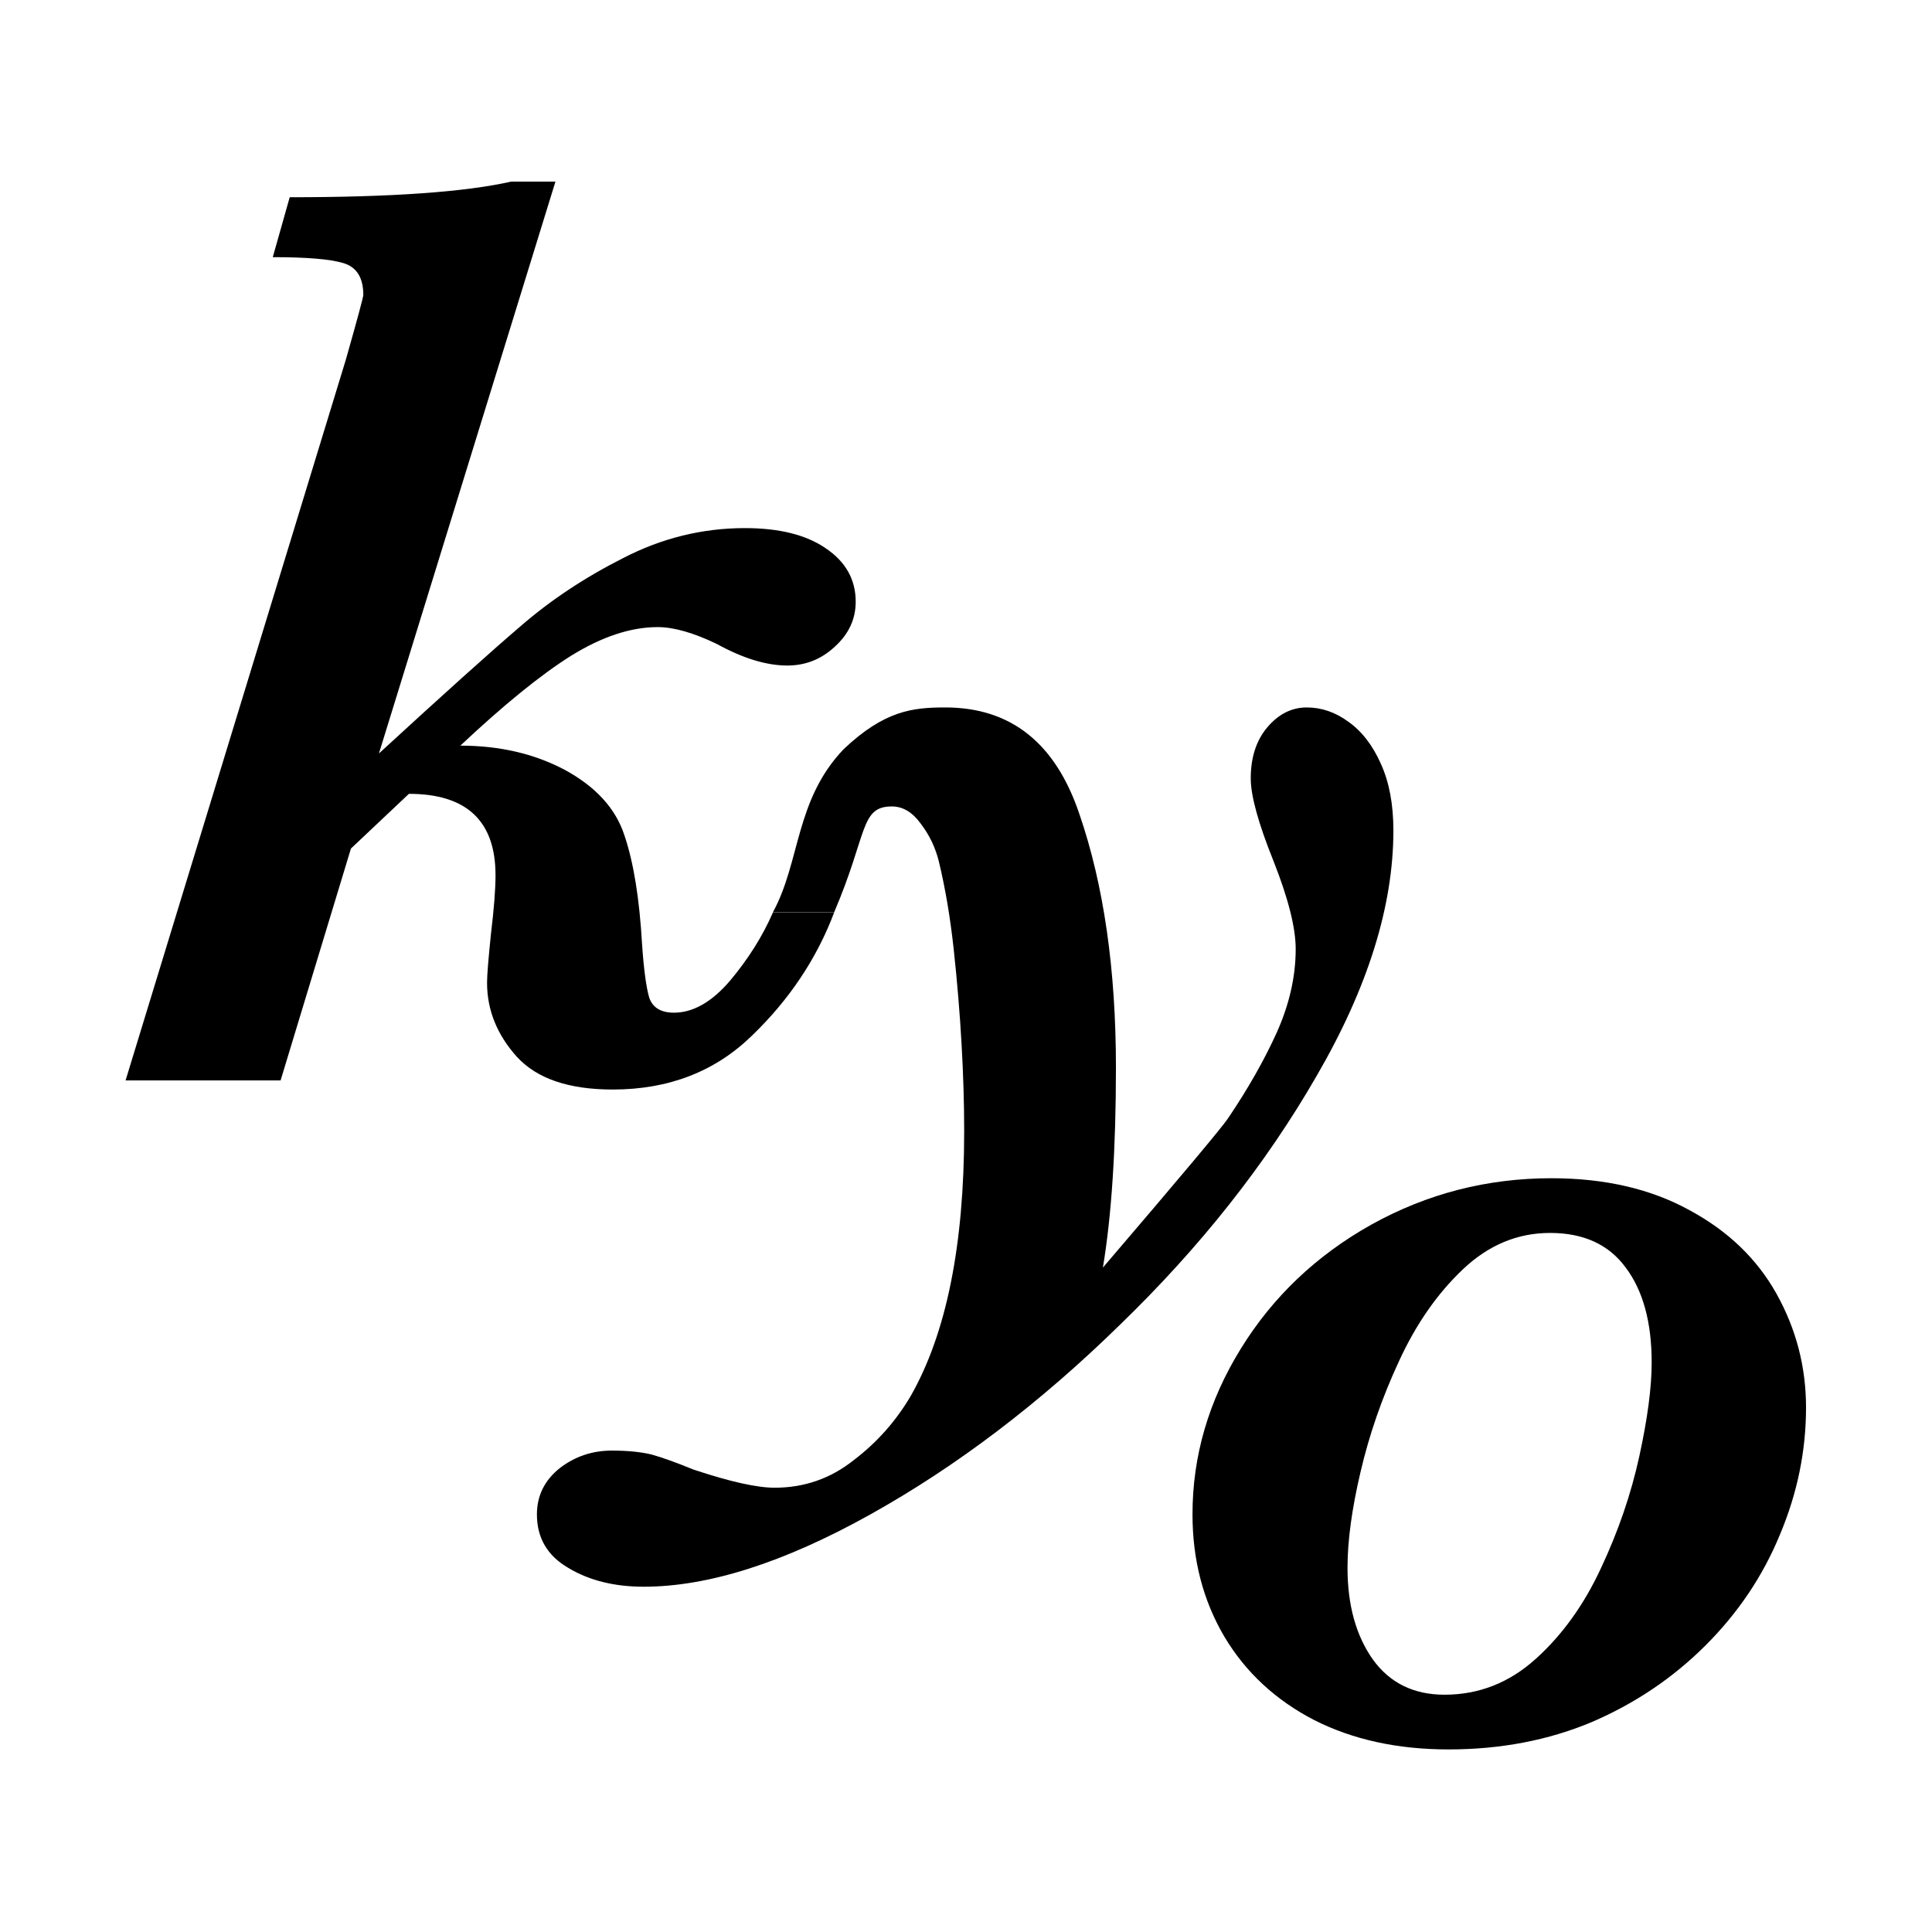 <svg xmlns="http://www.w3.org/2000/svg" fill="none" viewBox="0 0 2000 2000" height="2000" width="2000">
<path fill="black" d="M885.814 622.879C885.814 640.859 878.622 656.366 864.238 669.401C850.304 682.436 833.898 688.954 815.019 688.954C793.444 688.954 769.172 681.537 742.202 666.704C717.93 655.018 697.478 649.174 680.847 649.174C652.979 649.174 623.088 659.063 591.174 678.841C559.71 698.618 521.504 729.633 476.555 771.884C517.009 771.884 552.968 780.2 584.432 796.831C616.795 814.361 637.472 837.06 646.461 864.928C655.901 892.797 661.969 930.329 664.666 977.525C666.464 1003.6 668.936 1022.02 672.082 1032.81C675.678 1043.15 684.218 1048.32 697.703 1048.32C717.481 1048.32 736.808 1037.31 755.687 1015.28C774.565 992.808 789.399 969.21 800.186 944.488H863.564C845.585 992.133 817.267 1034.61 778.611 1071.92C740.404 1109.22 692.309 1127.88 634.325 1127.88C588.927 1127.88 555.89 1116.64 535.213 1094.17C514.537 1071.24 504.199 1045.62 504.199 1017.3C504.199 1009.66 505.547 992.808 508.244 966.737C511.39 940.667 512.964 920.44 512.964 906.057C512.964 849.871 483.073 821.778 423.291 821.778L363.284 878.413L290.467 1118.44H130L357.89 372.739C370.026 330.038 376.095 307.564 376.095 305.316C376.095 287.337 369.127 276.324 355.193 272.279C341.709 268.234 317.436 266.211 282.376 266.211L299.906 204.182C405.087 204.182 481.499 198.788 529.145 188H574.993L392.276 779.975C458.8 718.845 507.57 675.02 538.584 648.5C569.599 621.531 605.109 597.933 645.113 577.706C685.117 557.029 727.144 546.691 771.194 546.691C806.704 546.691 834.572 553.658 854.799 567.592C875.475 581.526 885.814 599.955 885.814 622.879Z"></path>
<path fill="black" d="M1442.43 859.778C1442.43 937.989 1415.91 1022.72 1362.87 1113.96C1310.28 1205.21 1242.41 1291.06 1159.25 1371.52C1076.55 1452.43 990.47 1517.83 901.022 1567.72C811.574 1617.61 733.363 1642.56 666.39 1642.56C635.825 1642.56 609.754 1636.04 588.179 1623.01C566.604 1610.42 555.816 1591.99 555.816 1567.72C555.816 1548.39 563.682 1532.44 579.414 1519.85C595.146 1507.71 613.126 1501.65 633.352 1501.65C649.534 1501.65 663.243 1502.99 674.481 1505.69C685.718 1508.84 700.101 1514.01 717.631 1521.2C755.388 1533.78 783.481 1540.08 801.91 1540.08C832.476 1540.08 859.67 1530.64 883.492 1511.76C907.765 1493.33 927.542 1471.08 942.825 1445.01C979.683 1380.28 998.112 1289.04 998.112 1171.27C998.112 1142.51 997.213 1112.39 995.415 1080.93C993.617 1049.01 990.92 1016.42 987.324 983.162C983.728 949.9 978.559 919.335 971.817 891.467C968.221 877.083 961.928 864.048 952.938 852.361C944.398 840.675 934.509 834.831 923.272 834.831C890.13 834.831 898.314 863.16 863.504 944.386L800.092 944.386C828.693 892.169 822.891 828.35 873.379 775.499C915.72 735.521 944.848 732.348 978.559 732.348C1046.43 732.348 1092.73 769.206 1117.45 842.922C1142.62 916.189 1155.21 1003.61 1155.21 1105.2C1155.21 1189.25 1150.71 1258.25 1141.72 1312.19C1221.73 1218.69 1264.88 1167.23 1271.18 1157.79C1291.85 1127.22 1308.71 1097.56 1321.74 1068.79C1334.78 1039.57 1341.3 1010.81 1341.3 982.488C1341.3 960.463 1333.65 930.123 1318.37 891.467C1302.64 852.362 1294.77 823.819 1294.77 805.84C1294.77 784.264 1300.39 766.734 1311.63 753.25C1323.32 739.315 1337.03 732.348 1352.76 732.348C1368.04 732.348 1382.42 737.293 1395.91 747.181C1409.84 757.07 1421.08 771.679 1429.62 791.006C1438.16 809.885 1442.43 832.809 1442.43 859.778Z"></path>
<path fill="black" d="M1869.6 1457.03C1869.6 1501.98 1860.61 1545.8 1842.63 1588.5C1825.1 1631.2 1799.48 1669.41 1765.77 1703.12C1732.06 1736.83 1692.72 1763.35 1647.78 1782.68C1602.83 1801.56 1553.38 1811 1499.45 1811C1446.86 1811 1400.56 1800.89 1360.55 1780.66C1320.55 1759.98 1289.53 1731.22 1267.51 1694.36C1245.48 1657.05 1234.47 1614.8 1234.47 1567.6C1234.47 1507.37 1251.1 1450.29 1284.37 1396.35C1317.63 1342.41 1362.8 1299.48 1419.89 1267.57C1477.42 1235.66 1539.45 1219.7 1605.97 1219.7C1661.26 1219.7 1708.91 1230.71 1748.91 1252.74C1788.92 1274.31 1819.03 1303.3 1839.26 1339.71C1859.48 1376.12 1869.6 1415.23 1869.6 1457.03ZM1709.81 1410.51C1709.81 1368.7 1700.82 1335.89 1682.84 1312.07C1665.31 1288.25 1639.24 1276.33 1604.63 1276.33C1570.91 1276.33 1540.8 1288.92 1514.28 1314.09C1487.76 1339.26 1465.73 1370.95 1448.2 1409.16C1430.67 1446.92 1417.41 1485.12 1408.42 1523.78C1399.43 1561.98 1394.94 1595.02 1394.94 1622.89C1394.94 1661.55 1403.7 1693.23 1421.23 1717.96C1438.76 1742.23 1463.49 1754.36 1495.4 1754.36C1530.91 1754.36 1562.37 1742 1589.79 1717.28C1617.21 1692.56 1639.69 1661.32 1657.22 1623.56C1675.19 1585.36 1688.45 1546.7 1697 1507.6C1705.54 1468.49 1709.81 1436.13 1709.81 1410.51Z"></path>
</svg>
